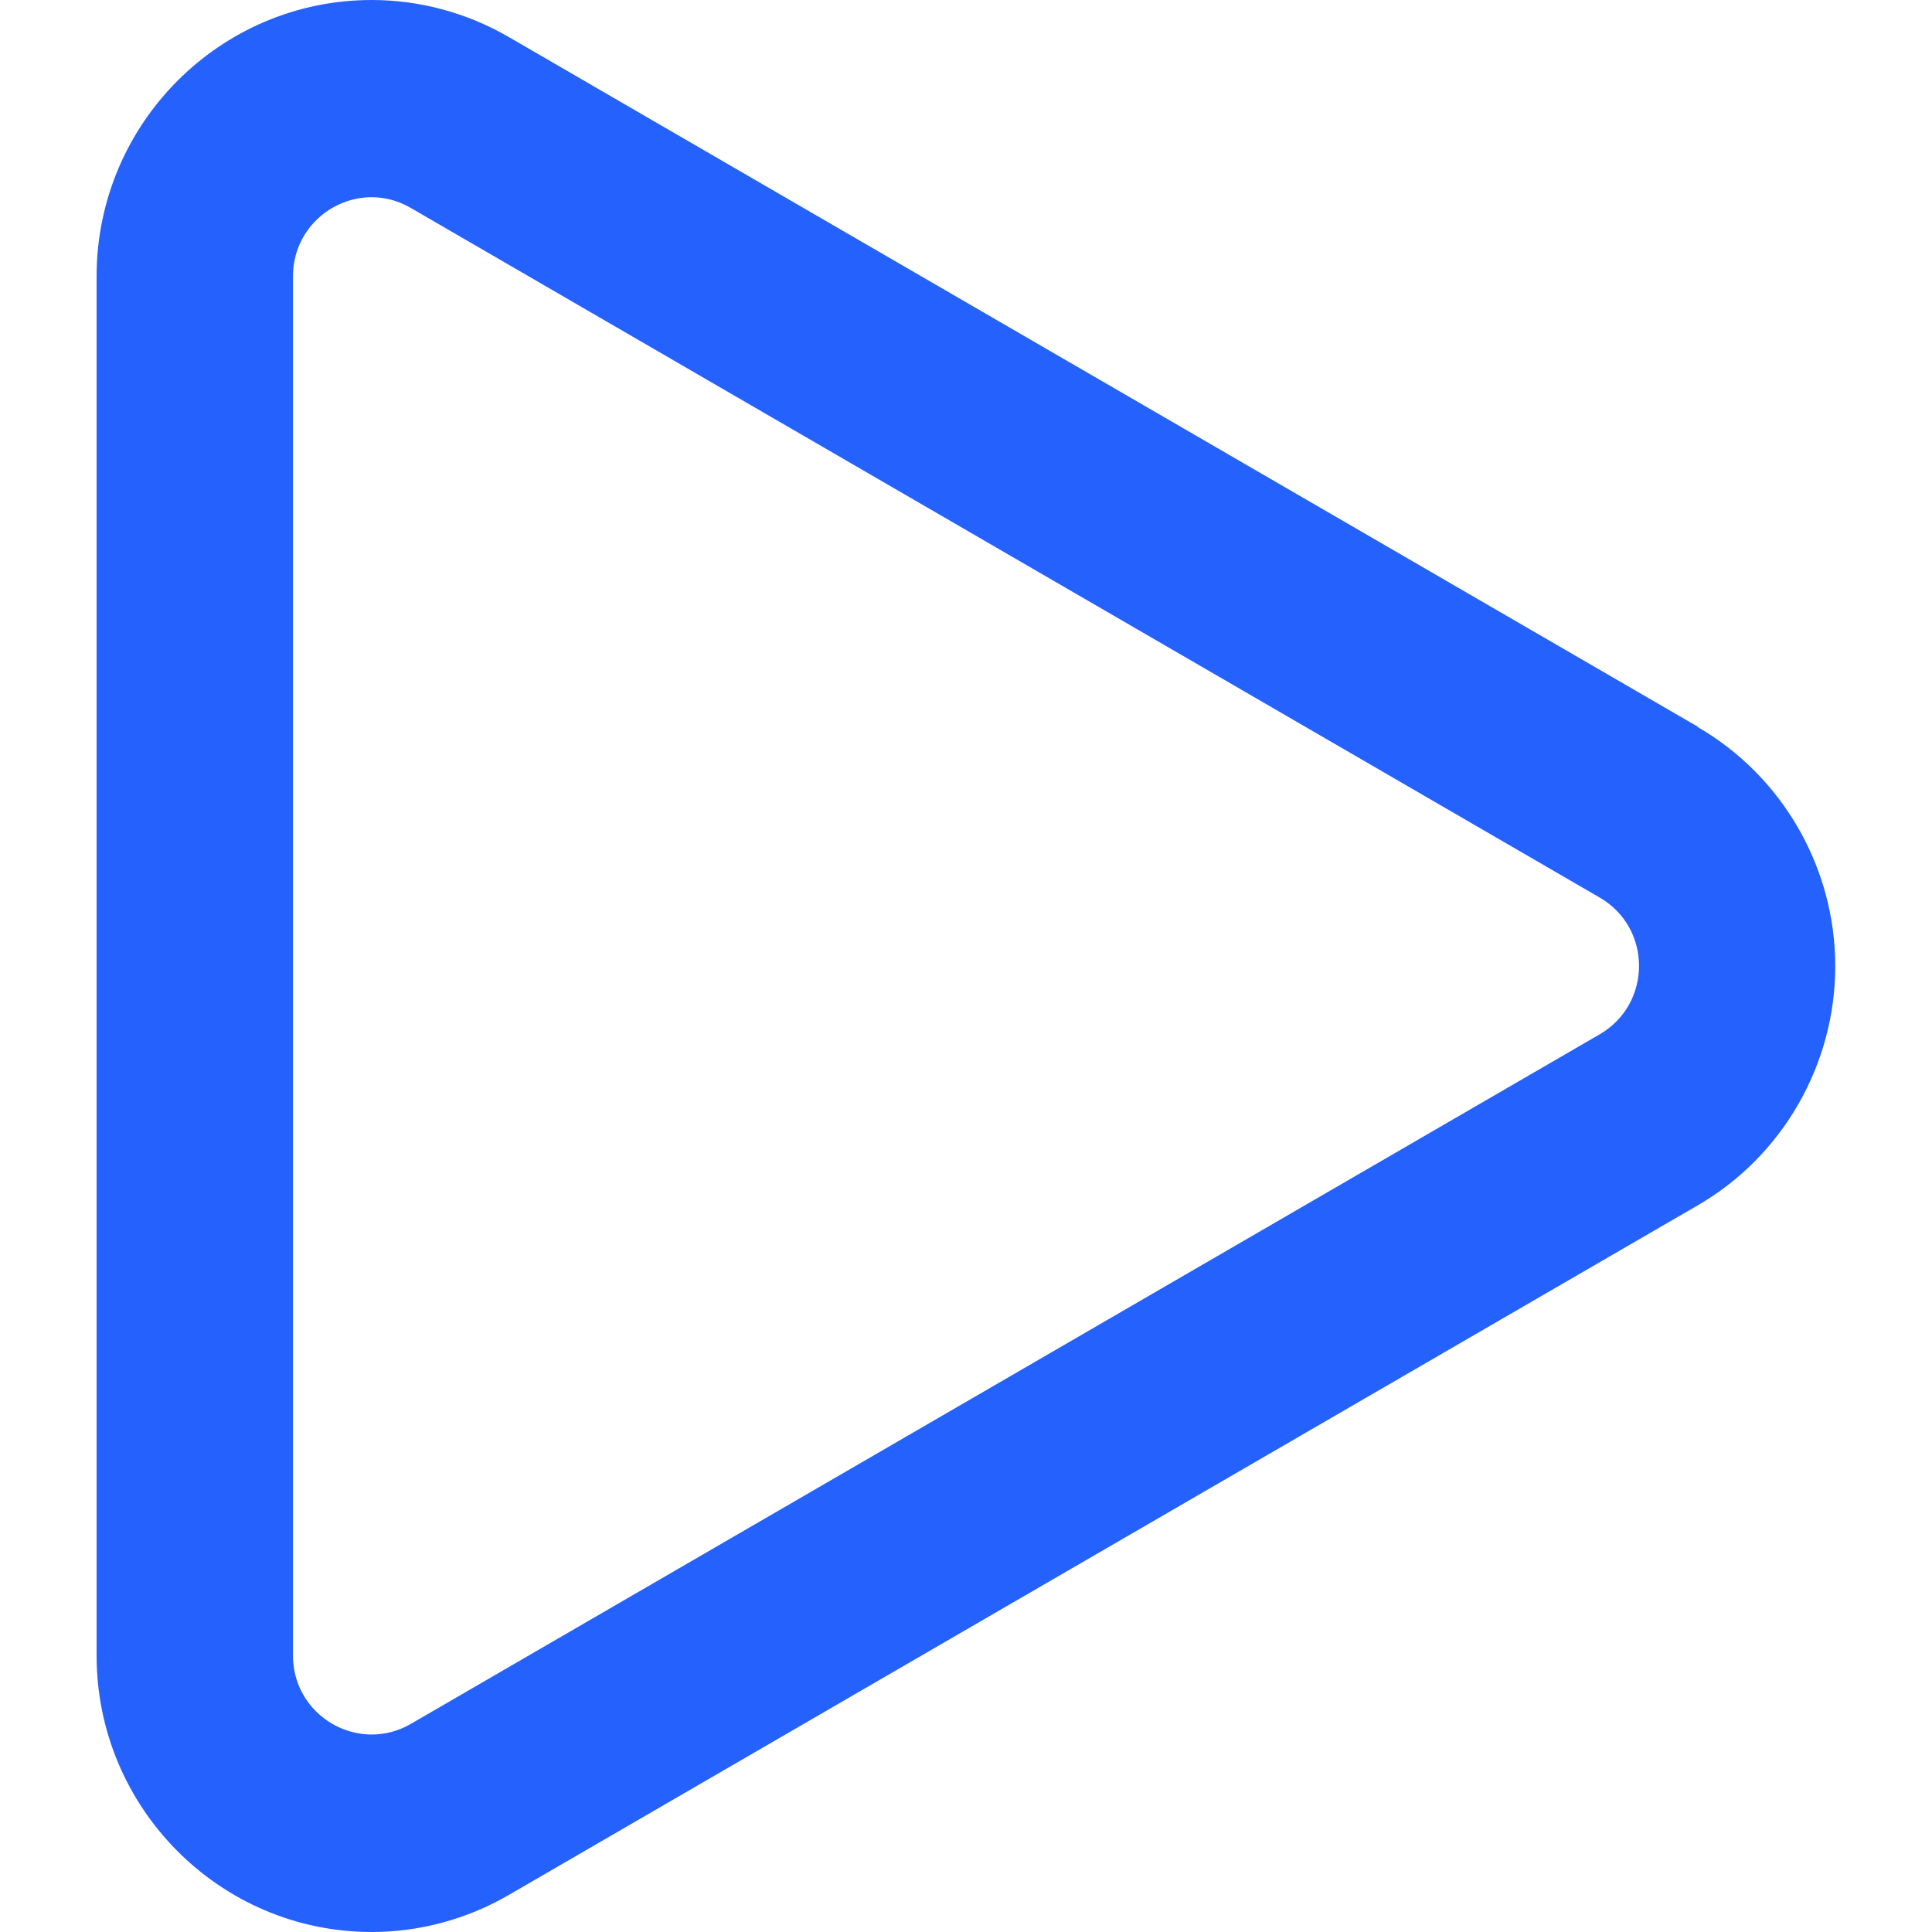 <svg width="14" height="14" viewBox="0 0 14 14" fill="none" xmlns="http://www.w3.org/2000/svg">
<path d="M12.303 5.266L3.688 0.269C3.385 0.093 3.041 0 2.694 0C1.594 0 0.7 0.898 0.7 2.003V11.997C0.7 13.101 1.594 14 2.694 14C3.041 14 3.385 13.907 3.688 13.731L12.303 8.734C12.918 8.378 13.299 7.713 13.299 7.001C13.299 6.29 12.918 5.625 12.303 5.269V5.266ZM11.592 7.495L2.977 12.492C2.886 12.545 2.787 12.569 2.694 12.569C2.396 12.569 2.123 12.33 2.123 11.996V2.003C2.123 1.668 2.396 1.429 2.694 1.429C2.789 1.429 2.886 1.454 2.977 1.507L11.592 6.504C11.972 6.724 11.972 7.274 11.592 7.495Z" fill="#2461FD"/>
</svg>

